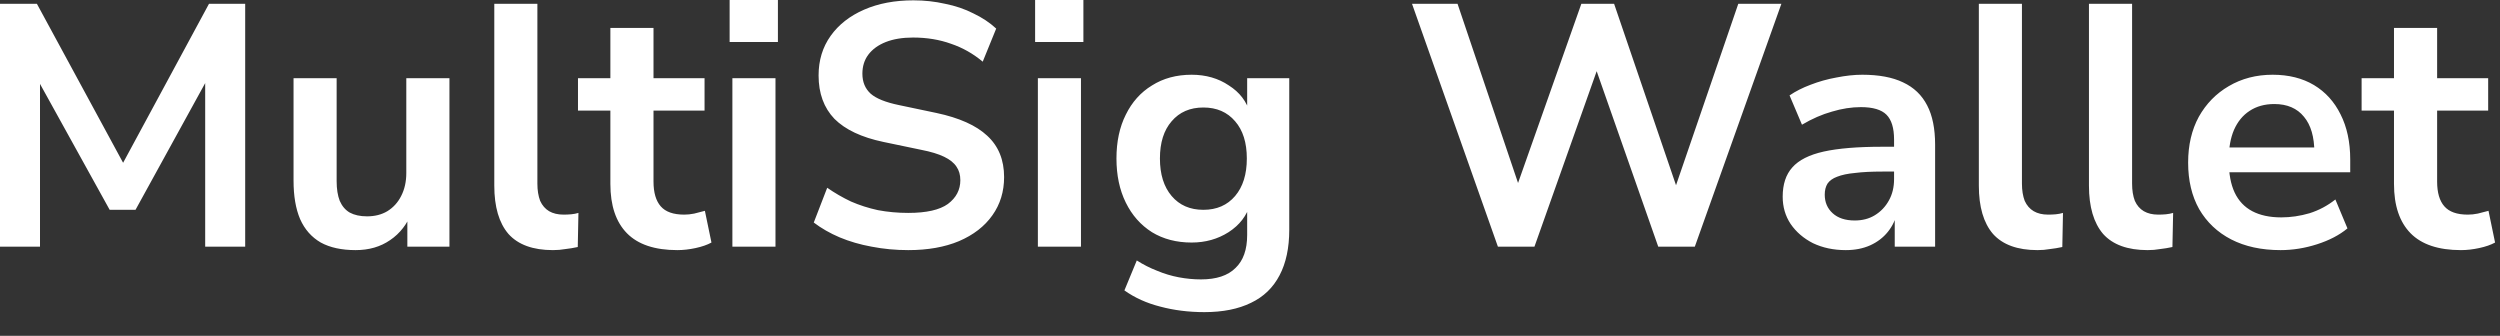 <?xml version="1.0" encoding="utf-8"?>
<svg xmlns="http://www.w3.org/2000/svg" fill="none" height="100%" overflow="visible" preserveAspectRatio="none" style="display: block;" viewBox="0 0 67 9" width="100%">
<rect x="0" y="0" width="67" height="9" fill="#333333" stroke="none"/>
<path d="M0 6.611V0.102H0.989L3.447 4.635H3.152L5.601 0.102H6.571V6.611H5.499V1.856H5.703L3.632 5.623H2.939L0.85 1.847H1.072V6.611H0ZM9.531 6.703C9.155 6.703 8.844 6.635 8.597 6.5C8.351 6.358 8.166 6.149 8.043 5.872C7.925 5.595 7.867 5.25 7.867 4.838V2.096H9.022V4.856C9.022 5.066 9.05 5.241 9.105 5.383C9.167 5.524 9.256 5.629 9.373 5.697C9.497 5.764 9.651 5.798 9.836 5.798C10.045 5.798 10.227 5.752 10.381 5.66C10.541 5.561 10.664 5.426 10.751 5.253C10.843 5.075 10.889 4.869 10.889 4.635V2.096H12.045V6.611H10.917V5.669H11.046C10.917 6.001 10.72 6.257 10.455 6.435C10.196 6.614 9.888 6.703 9.531 6.703ZM14.818 6.703C14.282 6.703 13.885 6.558 13.626 6.269C13.373 5.974 13.247 5.543 13.247 4.976V0.102H14.402V4.921C14.402 5.099 14.427 5.253 14.476 5.383C14.532 5.506 14.612 5.598 14.716 5.66C14.821 5.721 14.951 5.752 15.105 5.752C15.172 5.752 15.24 5.749 15.308 5.743C15.376 5.737 15.441 5.724 15.502 5.706L15.484 6.62C15.373 6.644 15.262 6.663 15.151 6.675C15.046 6.694 14.935 6.703 14.818 6.703ZM18.152 6.703C17.548 6.703 17.098 6.552 16.802 6.251C16.506 5.949 16.358 5.509 16.358 4.93V2.964H15.49V2.096H16.358V0.748H17.514V2.096H18.882V2.964H17.514V4.866C17.514 5.161 17.579 5.383 17.708 5.53C17.837 5.678 18.047 5.752 18.337 5.752C18.423 5.752 18.512 5.743 18.605 5.724C18.697 5.7 18.792 5.675 18.891 5.65L19.067 6.5C18.956 6.561 18.814 6.611 18.642 6.648C18.475 6.684 18.312 6.703 18.152 6.703ZM19.554 1.126V0H20.848V1.126H19.554ZM19.628 6.611V2.096H20.783V6.611H19.628ZM24.341 6.703C24.002 6.703 23.676 6.672 23.361 6.611C23.053 6.555 22.767 6.472 22.502 6.361C22.243 6.251 22.012 6.118 21.809 5.964L22.169 5.032C22.372 5.173 22.585 5.296 22.807 5.401C23.035 5.5 23.275 5.577 23.528 5.632C23.787 5.681 24.058 5.706 24.341 5.706C24.828 5.706 25.182 5.626 25.404 5.466C25.626 5.3 25.737 5.087 25.737 4.829C25.737 4.687 25.703 4.567 25.635 4.469C25.567 4.364 25.456 4.275 25.302 4.201C25.148 4.127 24.945 4.065 24.692 4.016L23.676 3.804C23.09 3.681 22.653 3.475 22.363 3.185C22.08 2.89 21.938 2.502 21.938 2.022C21.938 1.616 22.046 1.262 22.262 0.96C22.477 0.659 22.776 0.425 23.158 0.259C23.54 0.092 23.981 0.009 24.48 0.009C24.775 0.009 25.059 0.04 25.33 0.102C25.607 0.157 25.86 0.243 26.088 0.36C26.322 0.471 26.525 0.606 26.698 0.766L26.337 1.653C26.079 1.437 25.795 1.277 25.487 1.173C25.179 1.062 24.84 1.006 24.47 1.006C24.187 1.006 23.944 1.046 23.74 1.126C23.537 1.206 23.38 1.32 23.269 1.468C23.164 1.61 23.112 1.779 23.112 1.976C23.112 2.197 23.186 2.376 23.334 2.511C23.482 2.641 23.734 2.742 24.091 2.816L25.099 3.028C25.709 3.158 26.162 3.361 26.458 3.638C26.759 3.915 26.91 4.284 26.91 4.746C26.91 5.133 26.806 5.475 26.596 5.77C26.387 6.066 26.088 6.297 25.7 6.463C25.318 6.623 24.865 6.703 24.341 6.703ZM27.741 1.126V0H29.035V1.126H27.741ZM27.815 6.611V2.096H28.97V6.611H27.815ZM32.278 8.365C31.859 8.365 31.465 8.316 31.095 8.217C30.732 8.125 30.411 7.98 30.134 7.783L30.466 6.98C30.639 7.091 30.821 7.183 31.012 7.257C31.203 7.337 31.397 7.395 31.594 7.432C31.791 7.469 31.988 7.488 32.186 7.488C32.599 7.488 32.907 7.386 33.11 7.183C33.319 6.986 33.424 6.691 33.424 6.297V5.466H33.507C33.415 5.78 33.221 6.032 32.925 6.223C32.636 6.407 32.306 6.5 31.936 6.5C31.529 6.5 31.175 6.407 30.873 6.223C30.571 6.032 30.337 5.767 30.171 5.429C30.004 5.09 29.921 4.696 29.921 4.247C29.921 3.798 30.004 3.407 30.171 3.074C30.337 2.736 30.571 2.474 30.873 2.29C31.175 2.099 31.529 2.003 31.936 2.003C32.318 2.003 32.651 2.099 32.934 2.29C33.224 2.474 33.412 2.721 33.498 3.028H33.424V2.096H34.552V6.158C34.552 6.644 34.465 7.051 34.293 7.377C34.12 7.709 33.865 7.955 33.526 8.116C33.187 8.282 32.771 8.365 32.278 8.365ZM32.25 5.623C32.608 5.623 32.891 5.5 33.101 5.253C33.31 5.007 33.415 4.672 33.415 4.247C33.415 3.822 33.31 3.49 33.101 3.25C32.891 3.004 32.608 2.881 32.25 2.881C31.893 2.881 31.61 3.004 31.4 3.25C31.191 3.49 31.086 3.822 31.086 4.247C31.086 4.672 31.191 5.007 31.4 5.253C31.61 5.5 31.893 5.623 32.25 5.623ZM40.144 6.611L37.842 0.102H39.062L40.864 5.438H40.495L42.38 0.102H43.258L45.079 5.438H44.755L46.586 0.102H47.741L45.421 6.611H44.441L42.685 1.606H42.898L41.123 6.611H40.144ZM49.467 6.703C49.14 6.703 48.848 6.641 48.589 6.518C48.336 6.389 48.136 6.217 47.988 6.001C47.846 5.786 47.776 5.543 47.776 5.272C47.776 4.939 47.862 4.678 48.034 4.487C48.207 4.29 48.487 4.149 48.875 4.062C49.264 3.976 49.784 3.933 50.437 3.933H50.9V4.598H50.447C50.157 4.598 49.914 4.61 49.717 4.635C49.519 4.653 49.359 4.687 49.236 4.736C49.119 4.779 49.032 4.841 48.977 4.921C48.928 5.001 48.903 5.099 48.903 5.216C48.903 5.42 48.974 5.586 49.116 5.715C49.257 5.844 49.455 5.909 49.707 5.909C49.911 5.909 50.089 5.863 50.243 5.77C50.404 5.672 50.53 5.54 50.622 5.373C50.715 5.207 50.761 5.016 50.761 4.801V3.739C50.761 3.431 50.693 3.21 50.557 3.074C50.422 2.939 50.194 2.871 49.874 2.871C49.621 2.871 49.362 2.911 49.097 2.991C48.832 3.065 48.564 3.182 48.293 3.342L47.96 2.557C48.121 2.447 48.309 2.351 48.524 2.271C48.746 2.185 48.977 2.12 49.217 2.077C49.464 2.028 49.695 2.003 49.91 2.003C50.354 2.003 50.718 2.071 51.001 2.207C51.291 2.342 51.506 2.548 51.648 2.825C51.79 3.096 51.861 3.447 51.861 3.878V6.611H50.779V5.65H50.853C50.81 5.866 50.724 6.054 50.594 6.214C50.471 6.367 50.314 6.487 50.123 6.574C49.932 6.66 49.713 6.703 49.467 6.703ZM54.604 6.703C54.068 6.703 53.671 6.558 53.412 6.269C53.159 5.974 53.033 5.543 53.033 4.976V0.102H54.188V4.921C54.188 5.099 54.213 5.253 54.262 5.383C54.318 5.506 54.398 5.598 54.503 5.66C54.607 5.721 54.737 5.752 54.891 5.752C54.959 5.752 55.026 5.749 55.094 5.743C55.162 5.737 55.227 5.724 55.288 5.706L55.27 6.62C55.159 6.644 55.048 6.663 54.937 6.675C54.832 6.694 54.721 6.703 54.604 6.703ZM57.556 6.703C57.02 6.703 56.622 6.558 56.363 6.269C56.111 5.974 55.984 5.543 55.984 4.976V0.102H57.14V4.921C57.14 5.099 57.164 5.253 57.214 5.383C57.269 5.506 57.349 5.598 57.454 5.66C57.559 5.721 57.688 5.752 57.842 5.752C57.91 5.752 57.978 5.749 58.045 5.743C58.113 5.737 58.178 5.724 58.24 5.706L58.221 6.62C58.11 6.644 57.999 6.663 57.888 6.675C57.784 6.694 57.673 6.703 57.556 6.703ZM61.119 6.703C60.607 6.703 60.167 6.607 59.797 6.417C59.427 6.226 59.141 5.955 58.937 5.604C58.74 5.253 58.642 4.838 58.642 4.358C58.642 3.89 58.737 3.481 58.928 3.13C59.125 2.779 59.393 2.505 59.732 2.308C60.077 2.105 60.469 2.003 60.906 2.003C61.337 2.003 61.707 2.096 62.015 2.28C62.323 2.465 62.56 2.727 62.727 3.065C62.899 3.404 62.986 3.807 62.986 4.275V4.616H59.575V3.952H62.172L62.025 4.09C62.025 3.672 61.932 3.351 61.747 3.13C61.562 2.902 61.297 2.788 60.952 2.788C60.694 2.788 60.472 2.85 60.287 2.973C60.108 3.09 59.969 3.259 59.871 3.481C59.779 3.696 59.732 3.955 59.732 4.256V4.321C59.732 4.659 59.785 4.939 59.889 5.161C59.994 5.383 60.151 5.549 60.361 5.66C60.57 5.77 60.829 5.826 61.137 5.826C61.39 5.826 61.642 5.789 61.895 5.715C62.148 5.635 62.379 5.512 62.588 5.346L62.912 6.121C62.696 6.3 62.425 6.441 62.098 6.546C61.772 6.651 61.445 6.703 61.119 6.703ZM65.953 6.703C65.349 6.703 64.899 6.552 64.603 6.251C64.307 5.949 64.159 5.509 64.159 4.93V2.964H63.291V2.096H64.159V0.748H65.315V2.096H66.683V2.964H65.315V4.866C65.315 5.161 65.379 5.383 65.509 5.53C65.638 5.678 65.848 5.752 66.137 5.752C66.224 5.752 66.313 5.743 66.405 5.724C66.498 5.7 66.593 5.675 66.692 5.65L66.868 6.5C66.757 6.561 66.615 6.611 66.442 6.648C66.276 6.684 66.113 6.703 65.953 6.703Z" fill="white" id="Vector"/>
</svg>